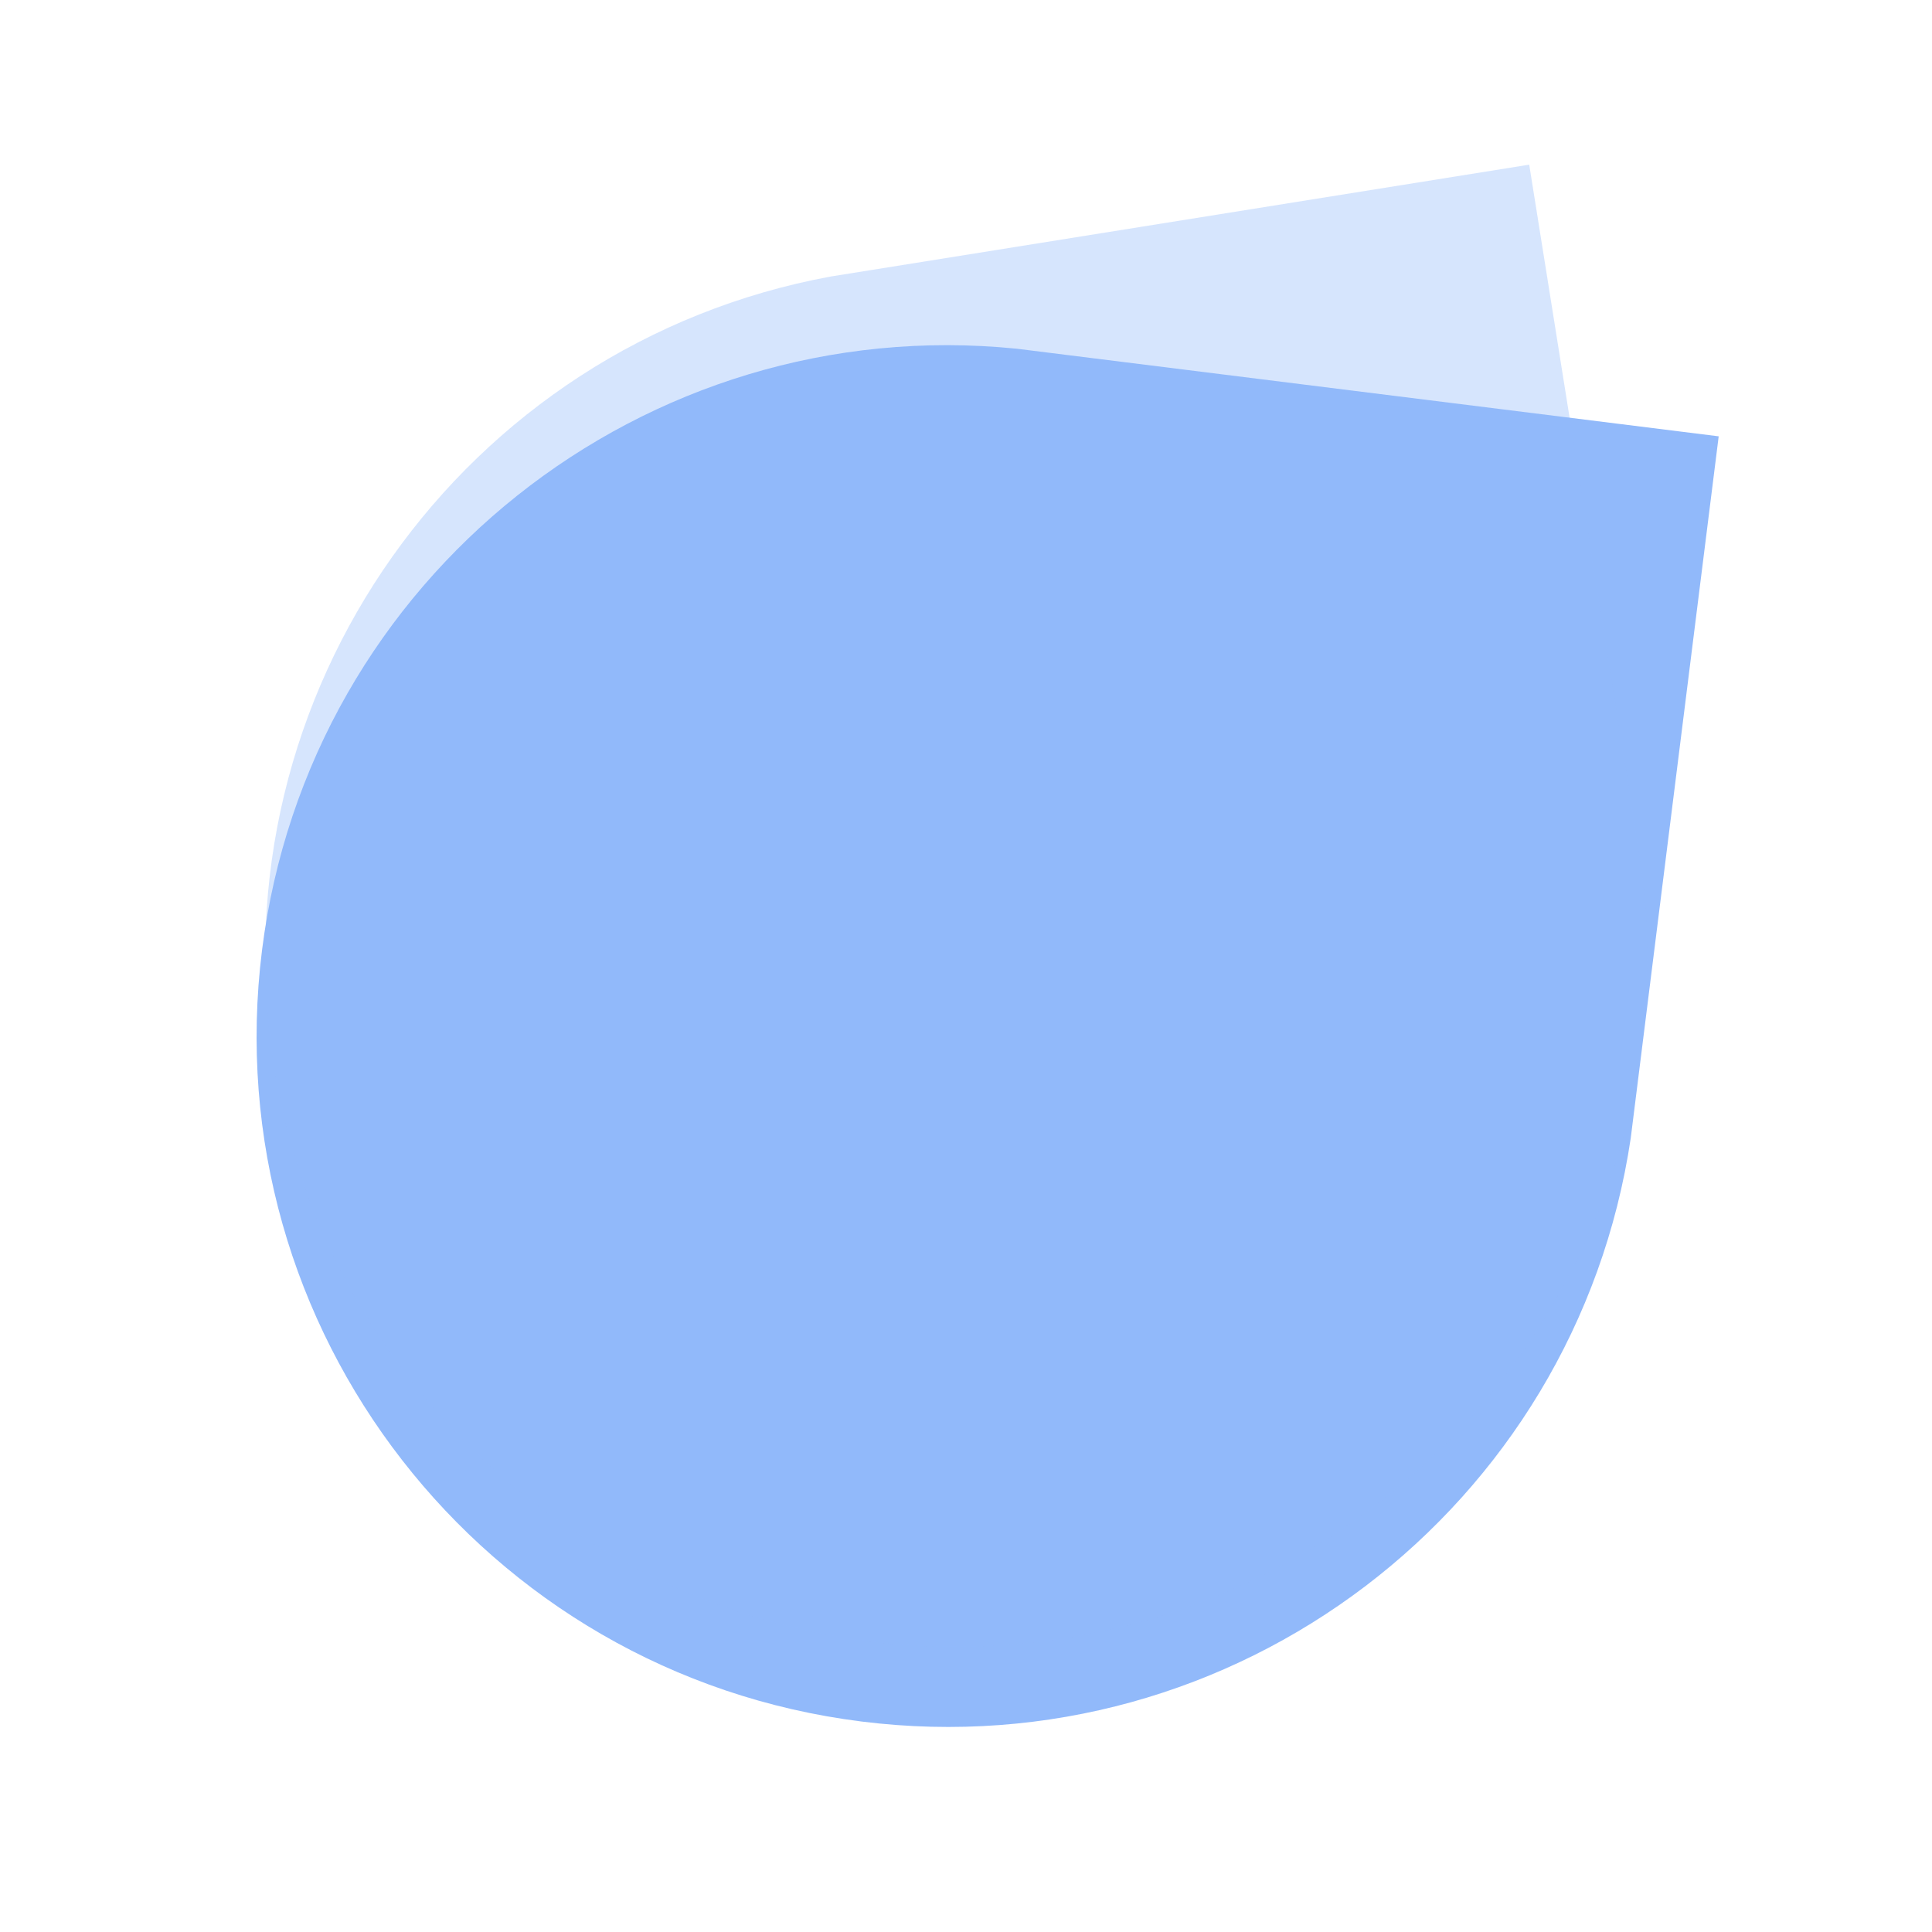 <svg width="44" height="44" viewBox="0 0 44 44" fill="none" xmlns="http://www.w3.org/2000/svg">
<g opacity="0.56">
<path d="M37.139 25.92C35.884 34.346 28.123 40.27 19.625 39.207C11.003 38.128 4.888 30.265 5.967 21.643C7.03 13.145 14.684 7.083 23.158 7.942L39.142 9.937L37.139 25.92Z" fill="#3B82F6"/>
<path d="M37.366 19.657C38.513 28.098 32.715 35.953 24.259 37.305C15.678 38.677 7.611 32.833 6.239 24.253C4.888 15.797 10.544 7.838 18.922 6.297L34.827 3.75L37.366 19.657Z" fill="#3B82F6" fill-opacity="0.37"/>
</g>
</svg>
